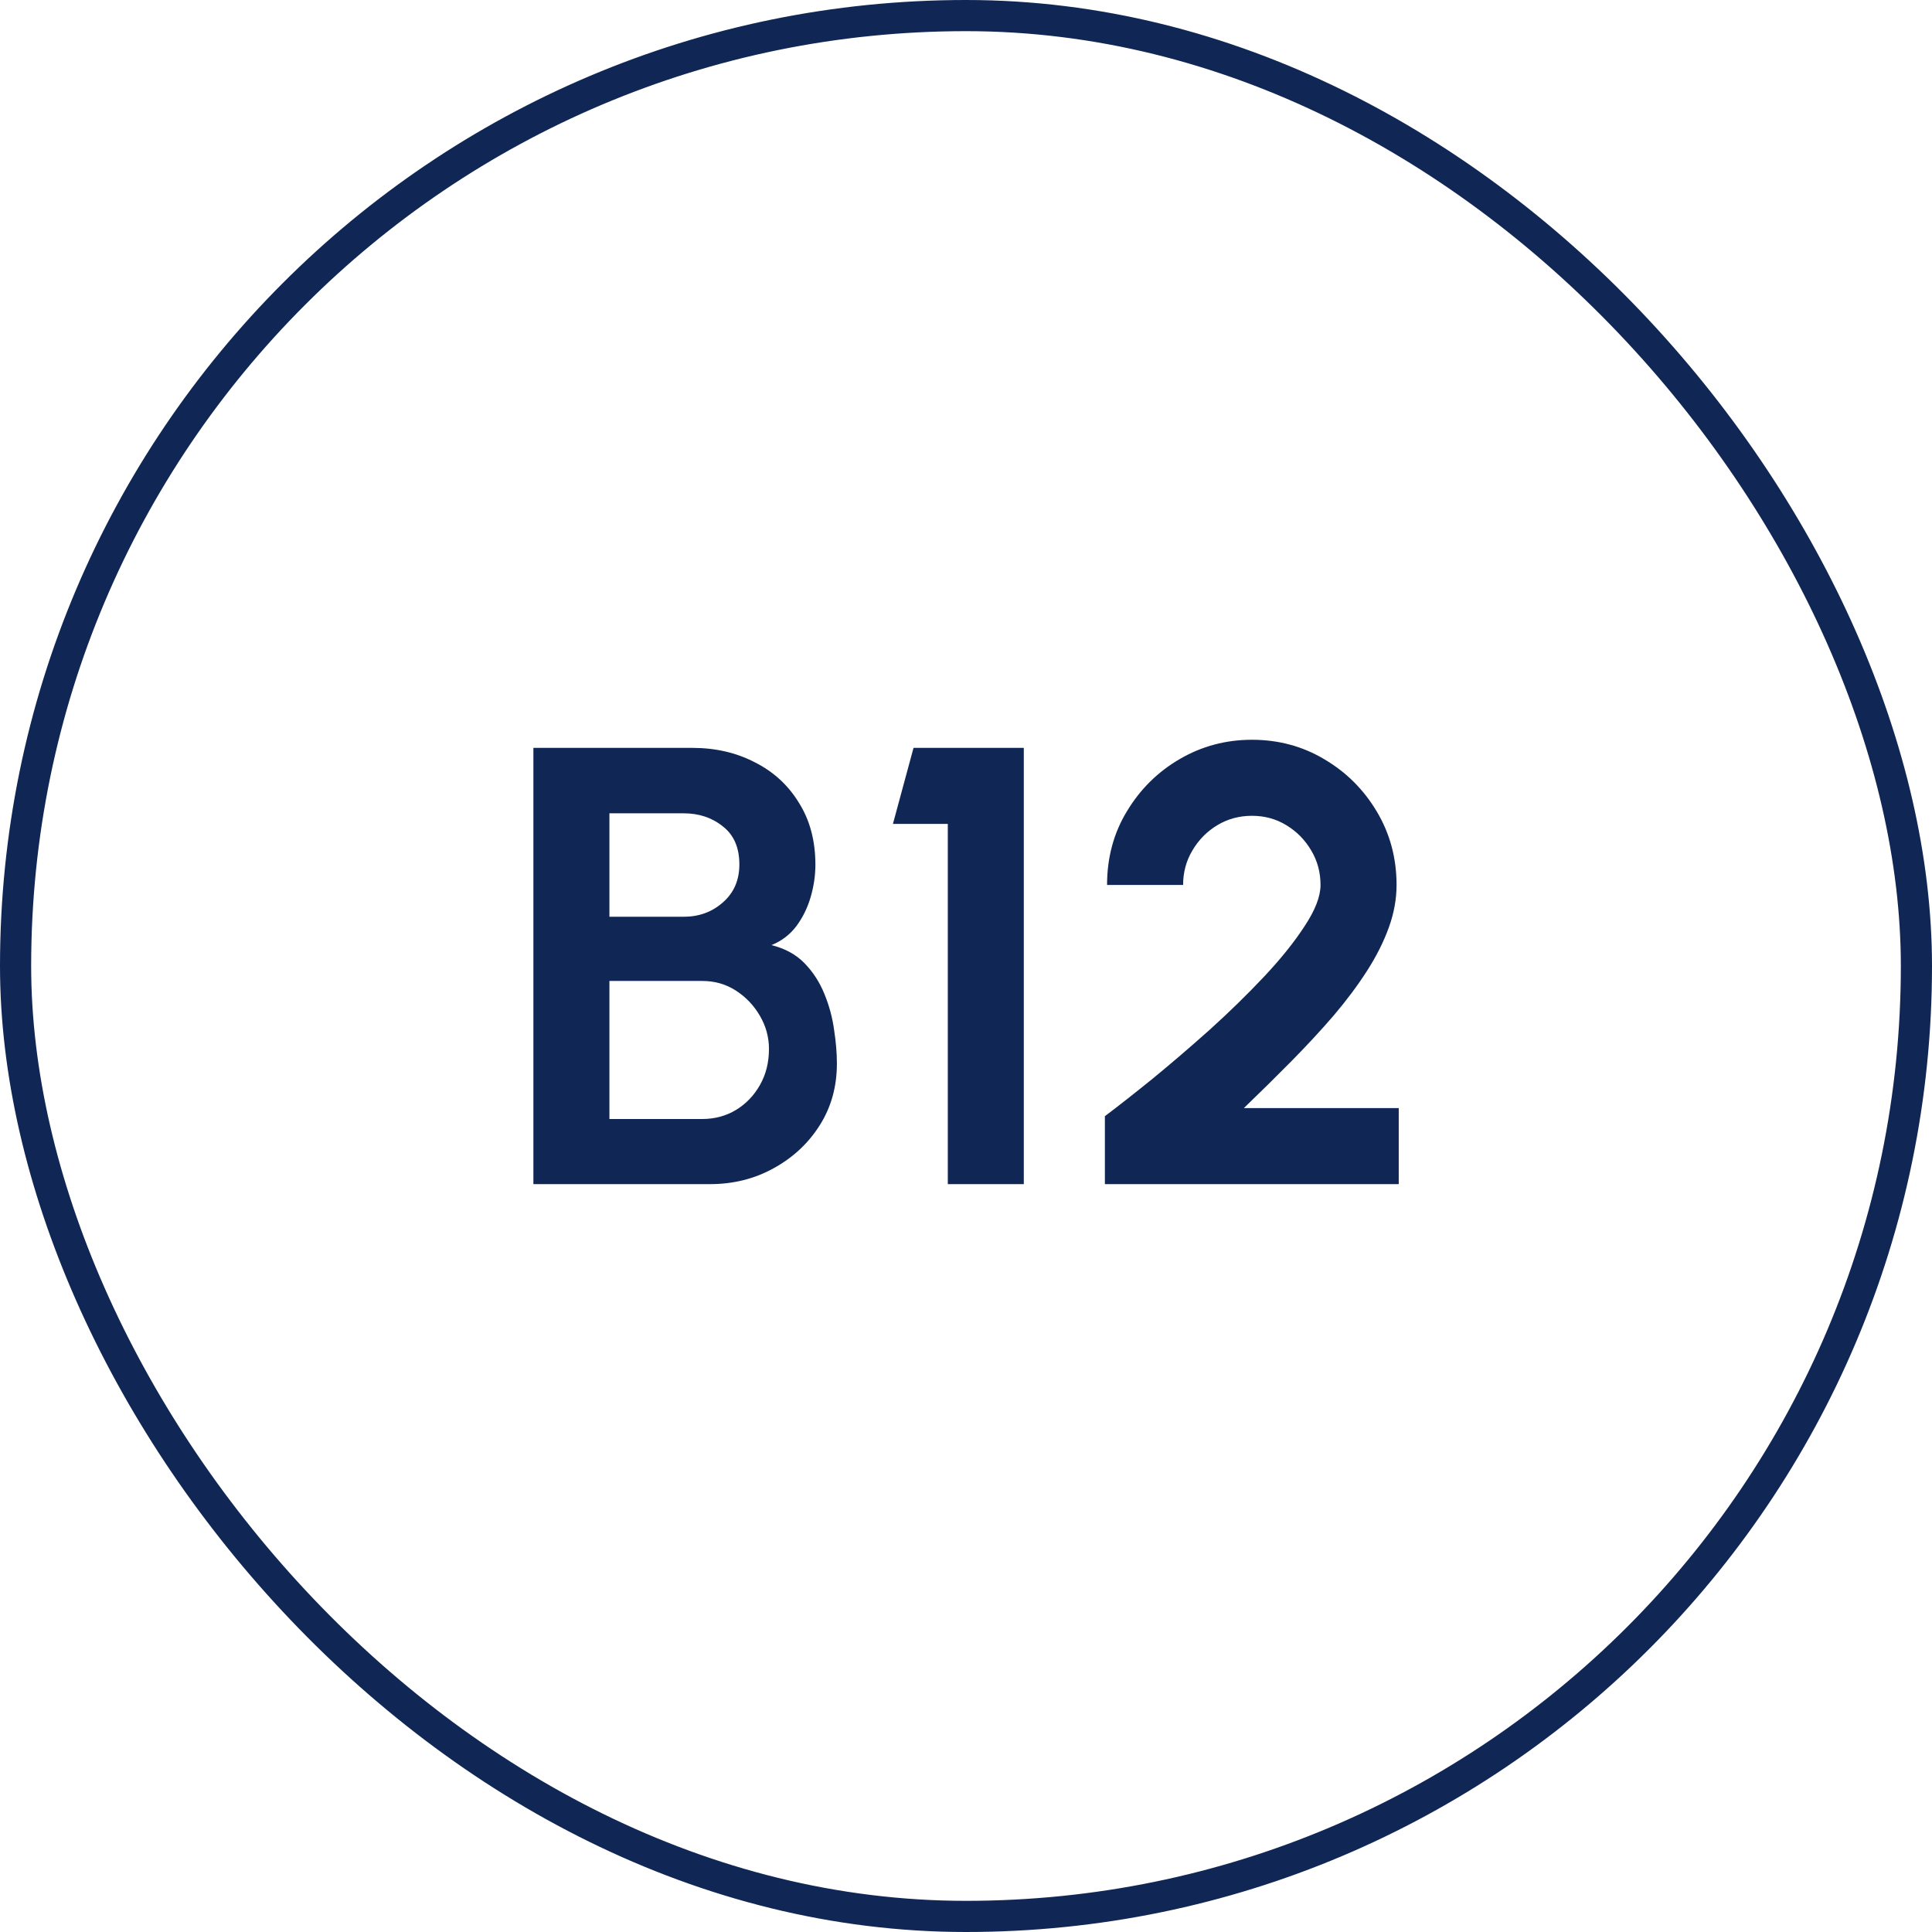 <svg width="62" height="62" viewBox="0 0 62 62" fill="none" xmlns="http://www.w3.org/2000/svg">
<rect x="0.5" y="0.5" width="61" height="61" rx="30.5" stroke="#102755"/>
<path d="M17.117 38V24H22.217C22.957 24 23.624 24.153 24.217 24.46C24.817 24.76 25.291 25.193 25.637 25.76C25.991 26.32 26.167 26.983 26.167 27.75C26.167 28.09 26.117 28.433 26.017 28.78C25.917 29.127 25.764 29.44 25.557 29.72C25.351 29.993 25.084 30.197 24.757 30.33C25.191 30.437 25.544 30.63 25.817 30.91C26.09 31.19 26.304 31.52 26.457 31.9C26.61 32.273 26.714 32.657 26.767 33.05C26.827 33.437 26.857 33.797 26.857 34.13C26.857 34.87 26.674 35.53 26.307 36.11C25.941 36.69 25.447 37.15 24.827 37.49C24.214 37.83 23.534 38 22.787 38H17.117ZM19.557 35.91H22.537C22.937 35.91 23.297 35.813 23.617 35.62C23.937 35.427 24.194 35.16 24.387 34.82C24.581 34.48 24.677 34.093 24.677 33.66C24.677 33.287 24.581 32.933 24.387 32.6C24.194 32.267 23.937 31.997 23.617 31.79C23.297 31.583 22.937 31.48 22.537 31.48H19.557V35.91ZM19.557 29.42H21.937C22.43 29.42 22.851 29.267 23.197 28.96C23.55 28.653 23.727 28.247 23.727 27.74C23.727 27.2 23.55 26.793 23.197 26.52C22.851 26.24 22.43 26.1 21.937 26.1H19.557V29.42ZM30.416 38V26.44H28.655L29.316 24H32.855V38H30.416ZM35.457 38V35.82C35.89 35.493 36.404 35.09 36.997 34.61C37.59 34.123 38.2 33.6 38.827 33.04C39.454 32.473 40.034 31.907 40.567 31.34C41.1 30.773 41.534 30.233 41.867 29.72C42.207 29.207 42.377 28.767 42.377 28.4C42.377 27.993 42.277 27.623 42.077 27.29C41.877 26.95 41.61 26.68 41.277 26.48C40.95 26.28 40.584 26.18 40.177 26.18C39.77 26.18 39.4 26.28 39.067 26.48C38.734 26.68 38.467 26.95 38.267 27.29C38.067 27.623 37.967 27.993 37.967 28.4H35.527C35.527 27.52 35.74 26.73 36.167 26.03C36.594 25.323 37.157 24.767 37.857 24.36C38.564 23.947 39.337 23.74 40.177 23.74C41.03 23.74 41.807 23.95 42.507 24.37C43.207 24.783 43.767 25.343 44.187 26.05C44.607 26.757 44.817 27.54 44.817 28.4C44.817 28.853 44.734 29.31 44.567 29.77C44.4 30.23 44.167 30.693 43.867 31.16C43.567 31.627 43.214 32.1 42.807 32.58C42.4 33.053 41.95 33.54 41.457 34.04C40.97 34.533 40.457 35.04 39.917 35.56H44.887V38H35.457Z" fill="#102755"/>
</svg>
